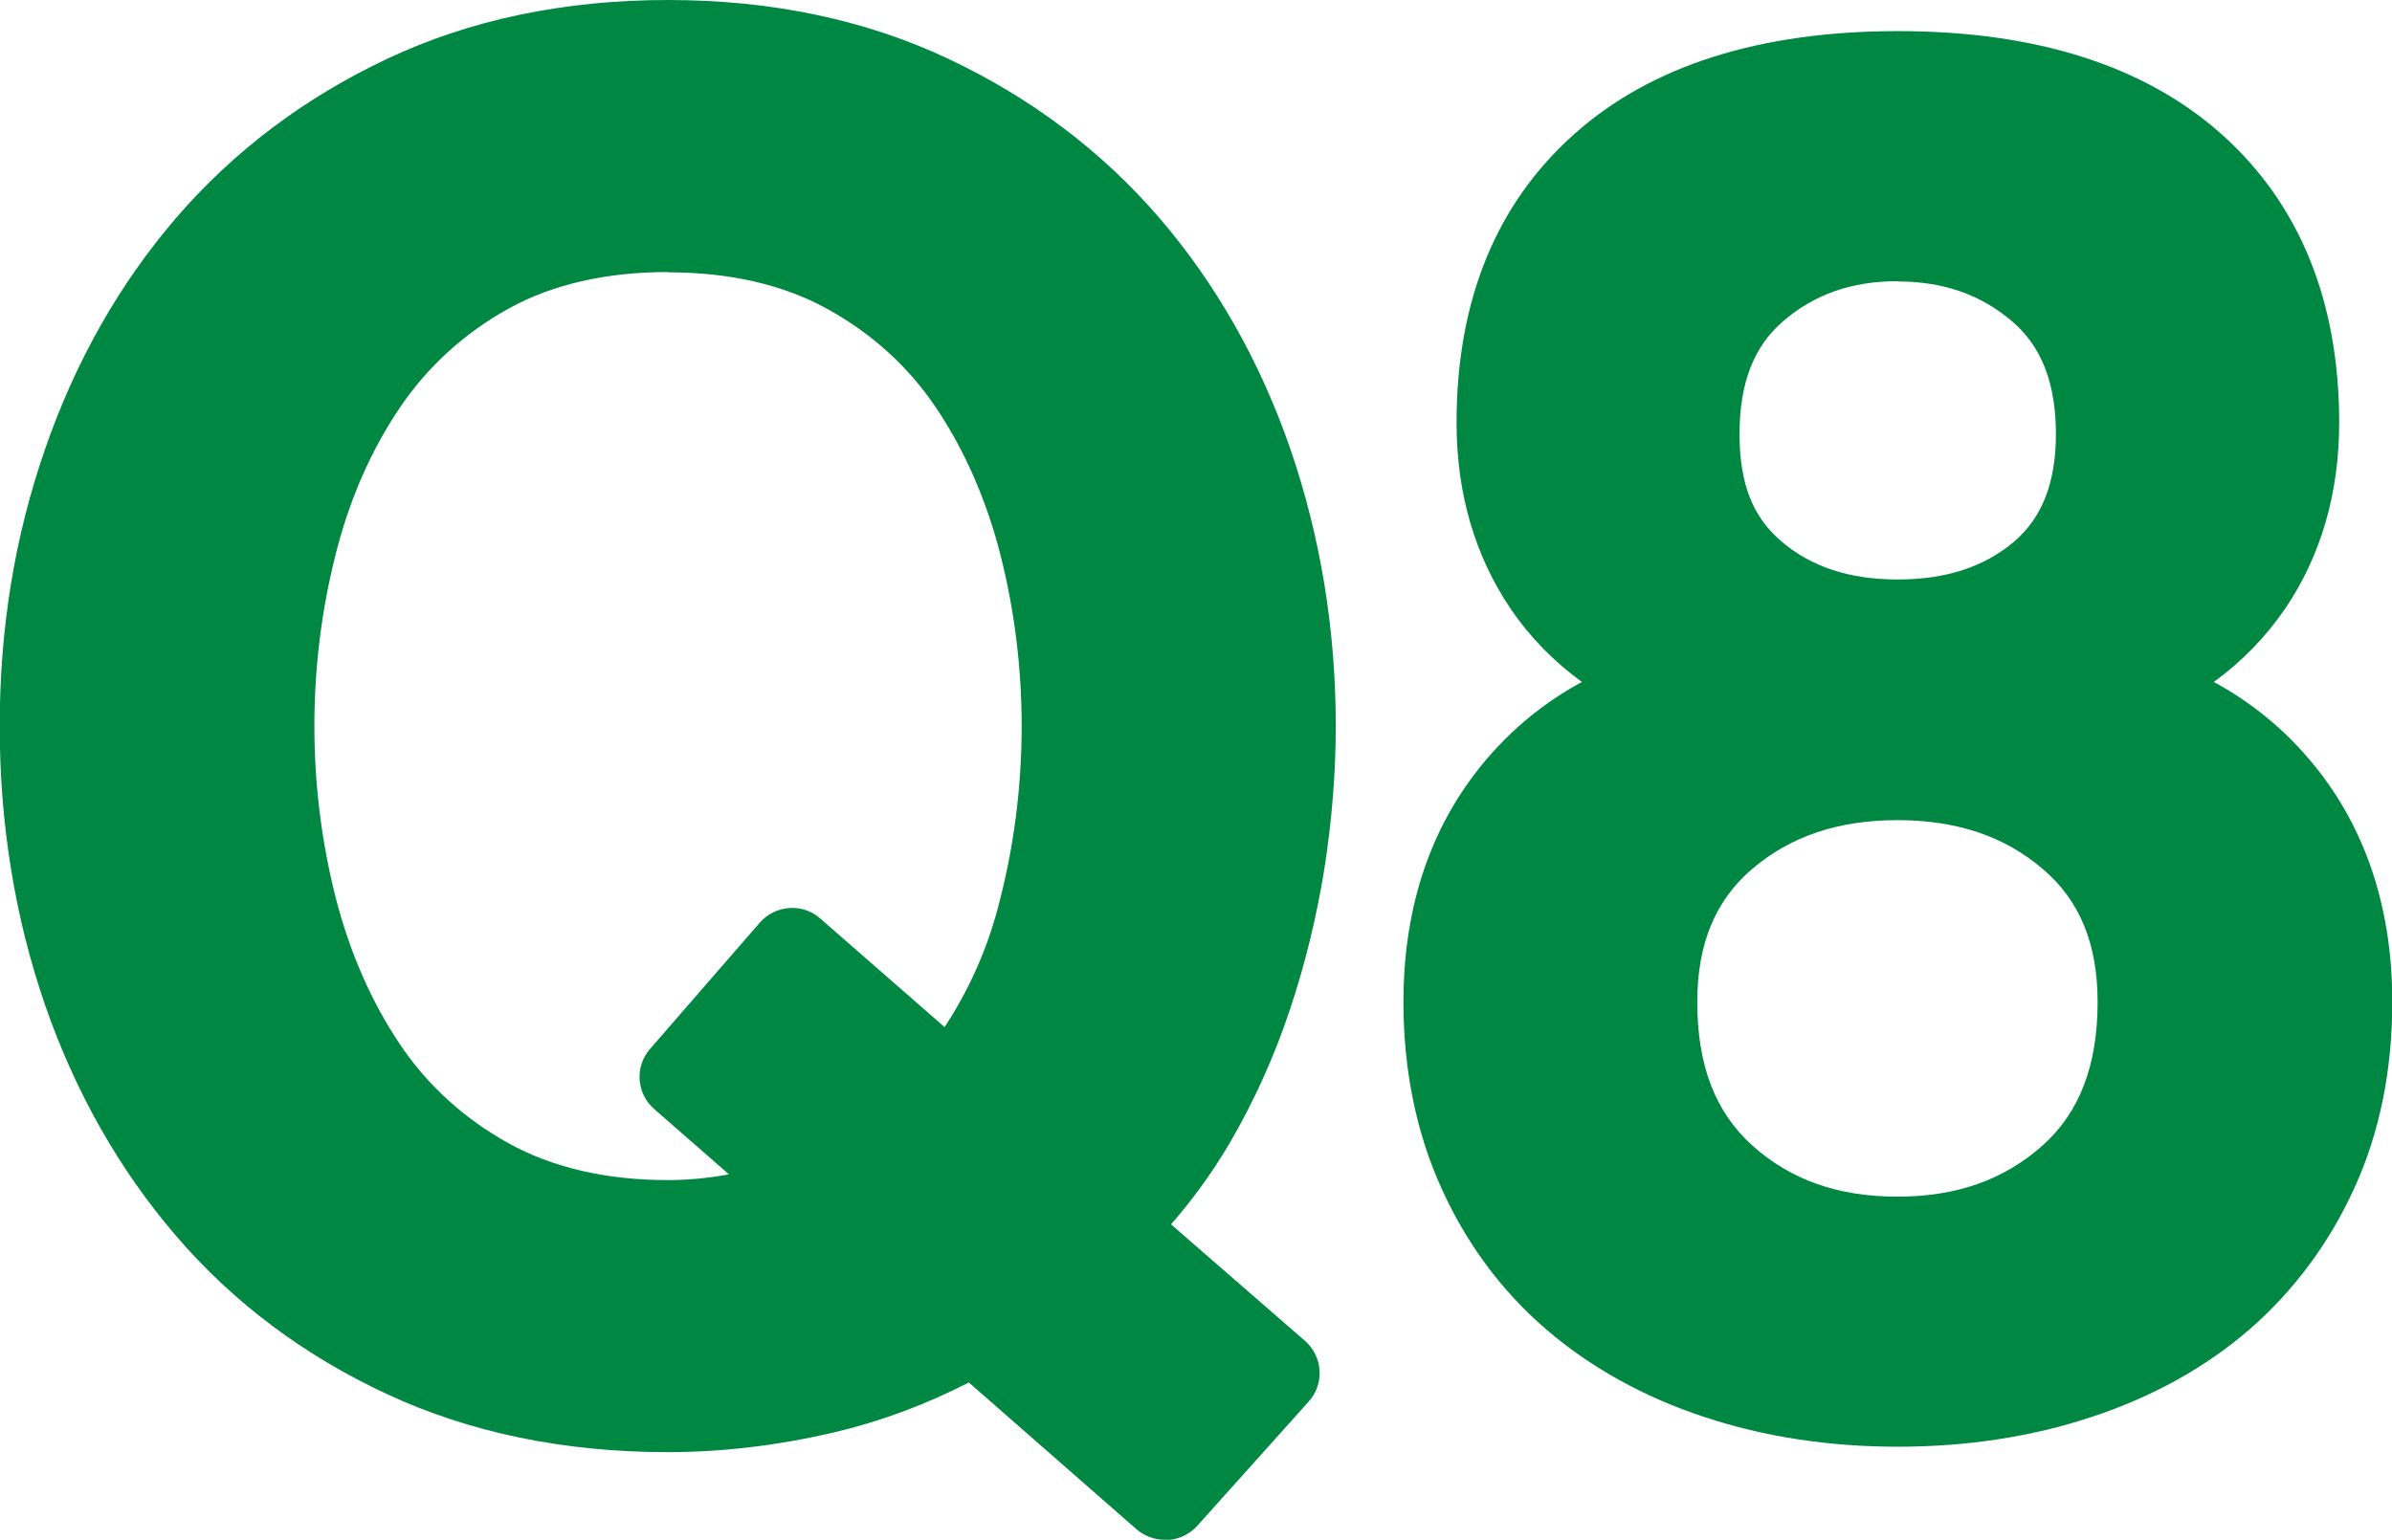 <?xml version="1.0" encoding="UTF-8"?><svg id="_レイヤー_2" xmlns="http://www.w3.org/2000/svg" viewBox="0 0 83.77 53.94"><defs><style>.cls-1{fill:#008742;}</style></defs><g id="QA文字素材"><g><path class="cls-1" d="M40.79,53.94c-.35,0-.7-.12-.99-.37l-5.87-5.14c-1.54,.79-3.14,1.38-4.77,1.76-1.94,.45-3.88,.68-5.78,.68-3.62,0-6.92-.68-9.82-2.03-2.89-1.34-5.38-3.2-7.38-5.53-1.99-2.31-3.54-5.04-4.6-8.1-1.05-3.04-1.59-6.33-1.59-9.77s.53-6.66,1.59-9.71c1.06-3.07,2.61-5.8,4.6-8.11,2.01-2.33,4.49-4.2,7.38-5.56,2.9-1.37,6.2-2.06,9.83-2.06s6.92,.69,9.82,2.06c2.89,1.36,5.37,3.23,7.38,5.56,1.99,2.31,3.54,5.04,4.6,8.11,1.05,3.05,1.59,6.31,1.59,9.71,0,1.65-.14,3.33-.4,5-.27,1.67-.67,3.33-1.21,4.94-.54,1.62-1.25,3.2-2.11,4.67-.6,1.02-1.29,1.97-2.05,2.84l4.69,4.08c.3,.26,.49,.64,.51,1.04,.03,.4-.11,.79-.38,1.09l-3.9,4.35c-.3,.33-.71,.5-1.12,.5ZM23.39,9.53c-2.16,0-4.04,.43-5.58,1.28-1.55,.86-2.83,2.03-3.8,3.46-1.01,1.49-1.77,3.22-2.25,5.13-.5,1.96-.75,3.99-.75,6.03s.25,4.07,.75,6.03c.49,1.91,1.25,3.64,2.25,5.13,.97,1.44,2.25,2.6,3.8,3.46,1.54,.85,3.41,1.29,5.58,1.29,.7,0,1.42-.07,2.14-.2l-2.62-2.29c-.62-.54-.69-1.49-.14-2.11l3.84-4.42c.26-.3,.63-.48,1.03-.51,.39-.03,.79,.1,1.09,.37l4.35,3.8c.83-1.26,1.46-2.65,1.86-4.15,.56-2.08,.84-4.23,.84-6.39,0-2.04-.25-4.07-.75-6.03-.49-1.91-1.25-3.64-2.25-5.13-.97-1.44-2.25-2.6-3.81-3.46-1.54-.85-3.41-1.28-5.58-1.28Z"/><path class="cls-1" d="M66.46,50.68c-2.41,0-4.69-.35-6.77-1.04-2.12-.7-3.98-1.73-5.54-3.07-1.57-1.35-2.81-3.03-3.68-4.97-.87-1.93-1.32-4.12-1.32-6.5,0-3.14,.85-5.84,2.52-8.02,1.02-1.33,2.27-2.4,3.73-3.19-.99-.72-1.83-1.58-2.5-2.57-1.25-1.85-1.89-4.04-1.89-6.51,0-4.27,1.38-7.67,4.12-10.11,2.68-2.4,6.5-3.61,11.34-3.61s8.65,1.22,11.33,3.61c2.73,2.44,4.12,5.84,4.12,10.11,0,2.47-.64,4.66-1.89,6.51-.68,.99-1.51,1.85-2.5,2.57,1.46,.79,2.71,1.86,3.73,3.19,1.67,2.18,2.52,4.88,2.52,8.02,0,2.38-.44,4.57-1.32,6.5-.88,1.94-2.12,3.61-3.68,4.97-1.55,1.34-3.41,2.37-5.54,3.07-2.08,.69-4.36,1.04-6.77,1.04Zm0-21.95c-2.08,0-3.75,.56-5.11,1.72-1.28,1.1-1.91,2.62-1.91,4.65,0,2.22,.63,3.86,1.93,5.03,1.35,1.21,3.01,1.79,5.08,1.79s3.73-.59,5.08-1.79c1.3-1.16,1.93-2.81,1.93-5.03,0-2.03-.62-3.55-1.91-4.65-1.35-1.16-3.03-1.72-5.11-1.72Zm0-18.88c-1.61,0-2.92,.46-4.01,1.4-1.03,.88-1.53,2.17-1.53,3.95s.48,2.92,1.46,3.76c1.05,.9,2.39,1.34,4.08,1.34s3.03-.44,4.08-1.33c.98-.84,1.46-2.07,1.46-3.76,0-1.78-.5-3.07-1.53-3.95-1.1-.94-2.41-1.4-4.01-1.4Z"/></g></g></svg>